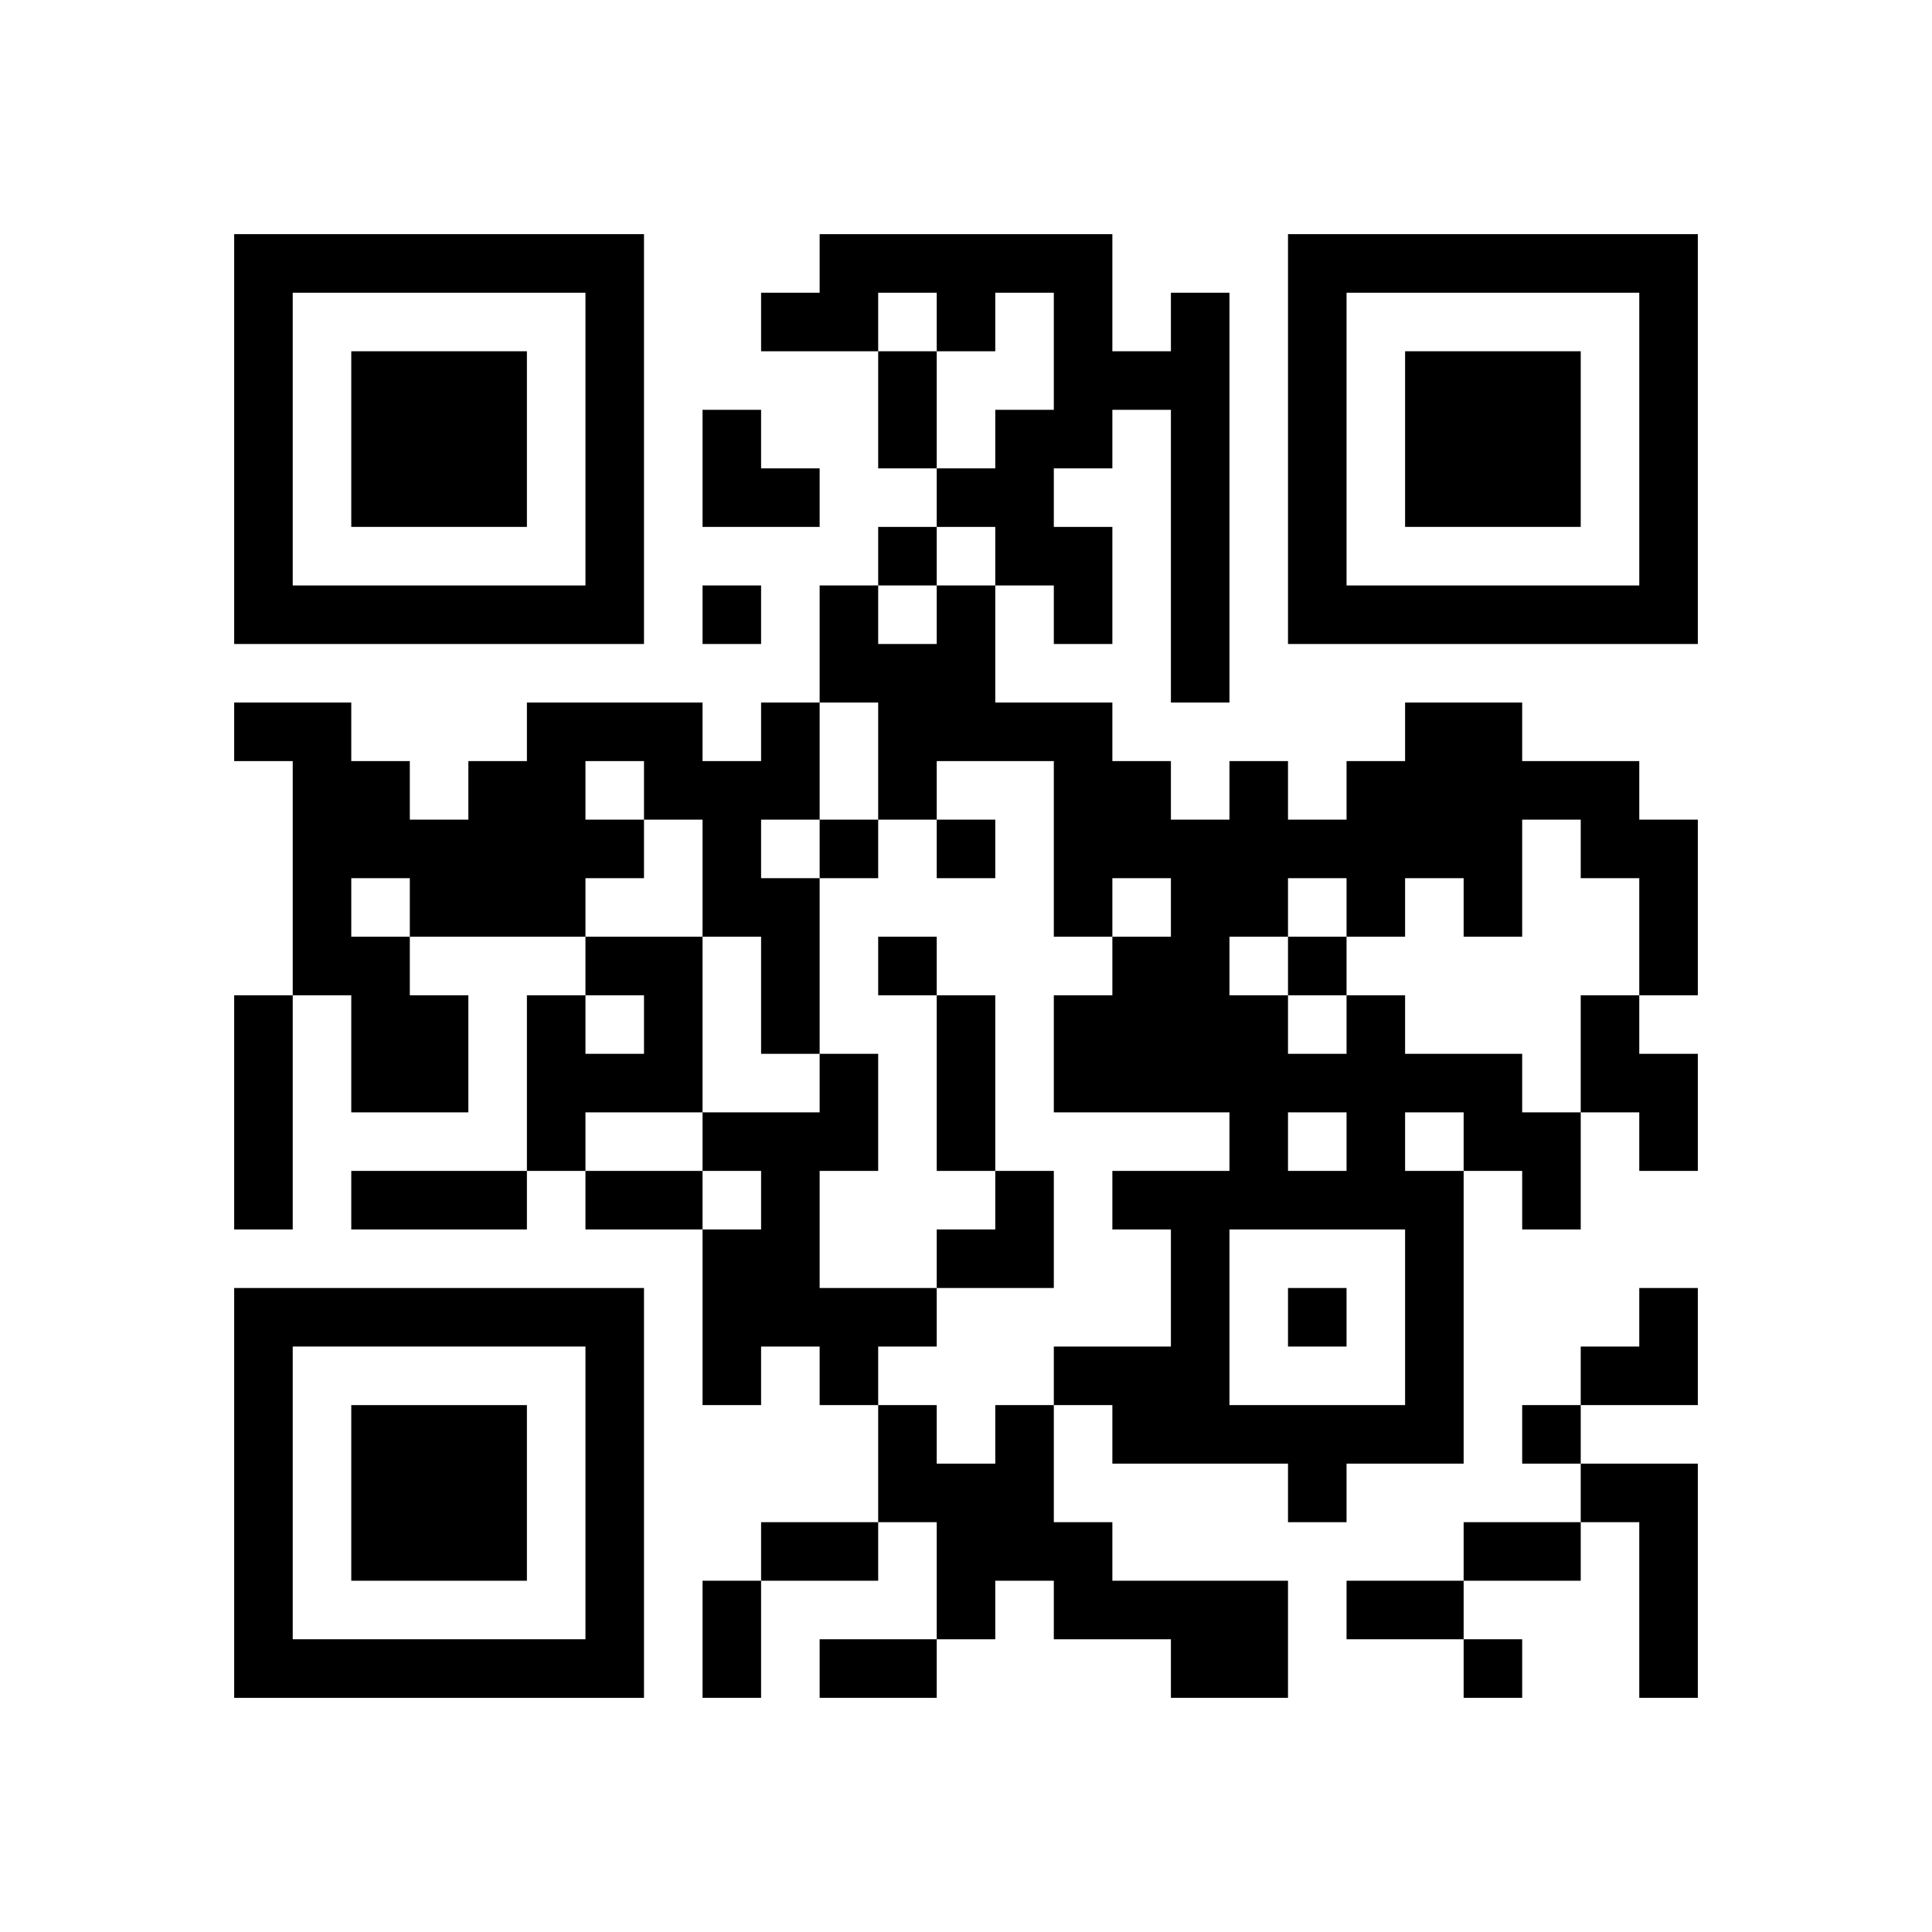 <?xml version="1.0" encoding="UTF-8" standalone="no"?>
<svg version="1.1" id="Layer_1" xmlns="http://www.w3.org/2000/svg" xmlns:xlink="http://www.w3.org/1999/xlink" x="0px" y="0px"
						viewBox="-4 -4 33 33" width="132" height="132" style="enable-background:new 0 0 550 550;" xml:space="preserve"><symbol id="tracker"><path d="m 0 7 0 7 7 0 0 -7 -7 0 z m 1 1 5 0 0 5 -5 0 0 -5 z m 1 1 0 3 3 0 0 -3 -3 0 z" style="fill:#000000;stroke:none"></path></symbol>
<use x="0" y="-7" xlink:href="#tracker"></use>
<use x="0" y="11" xlink:href="#tracker"></use>
<use x="18" y="-7" xlink:href="#tracker"></use>
<path d="M16,1 h1v7h-1v-5h-1v1h-1v1h1v2h-1v-1h-1v-1h-1v-1h1v-1h1v-2h-1v1h-1v-1h-1v1h-2v-1h1v-1h5v2h1v-1 M9,8 h1v2h-1v1h1v3h-1v-2h-1v-2h-1v1h-1v1h-3v1h1v2h-2v-2h-1v-4h-1v-1h2v1h1v1h1v-1h1v-1h3v1h1v-1 M6,9 v1h1v-1h-1 M2,11 v1h1v-1h-1 M6,12 h2v3h-2v1h-1v-3h1v1h1v-1h-1v-1 M0,13 h1v4h-1v-4 M19,13 h1v1h2v1h1v2h-1v-1h-1v5h-2v1h-1v-1h-3v-1h-1v-1h2v-2h-1v-1h2v-1h-3v-2h1v-1h1v-1h-1v1h-1v-3h-2v1h-1v-2h-1v-2h1v1h1v-1h1v2h2v1h1v1h1v-1h1v1h1v-1h1v-1h2v1h2v1h1v3h-1v-2h-1v-1h-1v2h-1v-1h-1v1h-1v-1h-1v1h-1v1h1v1h1v-1 M18,15 v1h1v-1h-1 M20,15 v1h1v-1h-1 M17,17 v3h3v-3h-3 M23,13 h1v1h1v2h-1v-1h-1v-2 M10,14 h1v2h-1v2h2v1h-1v1h-1v-1h-1v1h-1v-3h1v-1h-1v-1h2v-1 M13,20 h1v2h1v1h3v2h-2v-1h-2v-1h-1v1h-1v-2h-1v-2h1v1h1v-1 M23,21 h2v4h-1v-3h-1v-1 M11,5 v1h1v-1h-1 M8,6 v1h1v-1h-1 M10,10 v1h1v-1h-1 M12,10 v1h1v-1h-1 M11,12 v1h1v-1h-1 M18,12 v1h1v-1h-1 M18,18 v1h1v-1h-1 M22,20 v1h1v-1h-1 M21,24 v1h1v-1h-1 M11,2 h1v2h-1v-2 M12,13 h1v3h-1v-3 M2,16 h3v1h-3v-1 M6,16 h2v1h-2v-1 M9,22 h2v1h-2v-1 M21,22 h2v1h-2v-1 M8,23 h1v2h-1v-2 M19,23 h2v1h-2v-1 M10,24 h2v1h-2v-1 M8,3 h1v1h1v1h-2z M12,16 m1,0h1v2h-2v-1h1z M23,18 m1,0h1v2h-2v-1h1z" style="fill:#000000;stroke:none" ></path></svg>